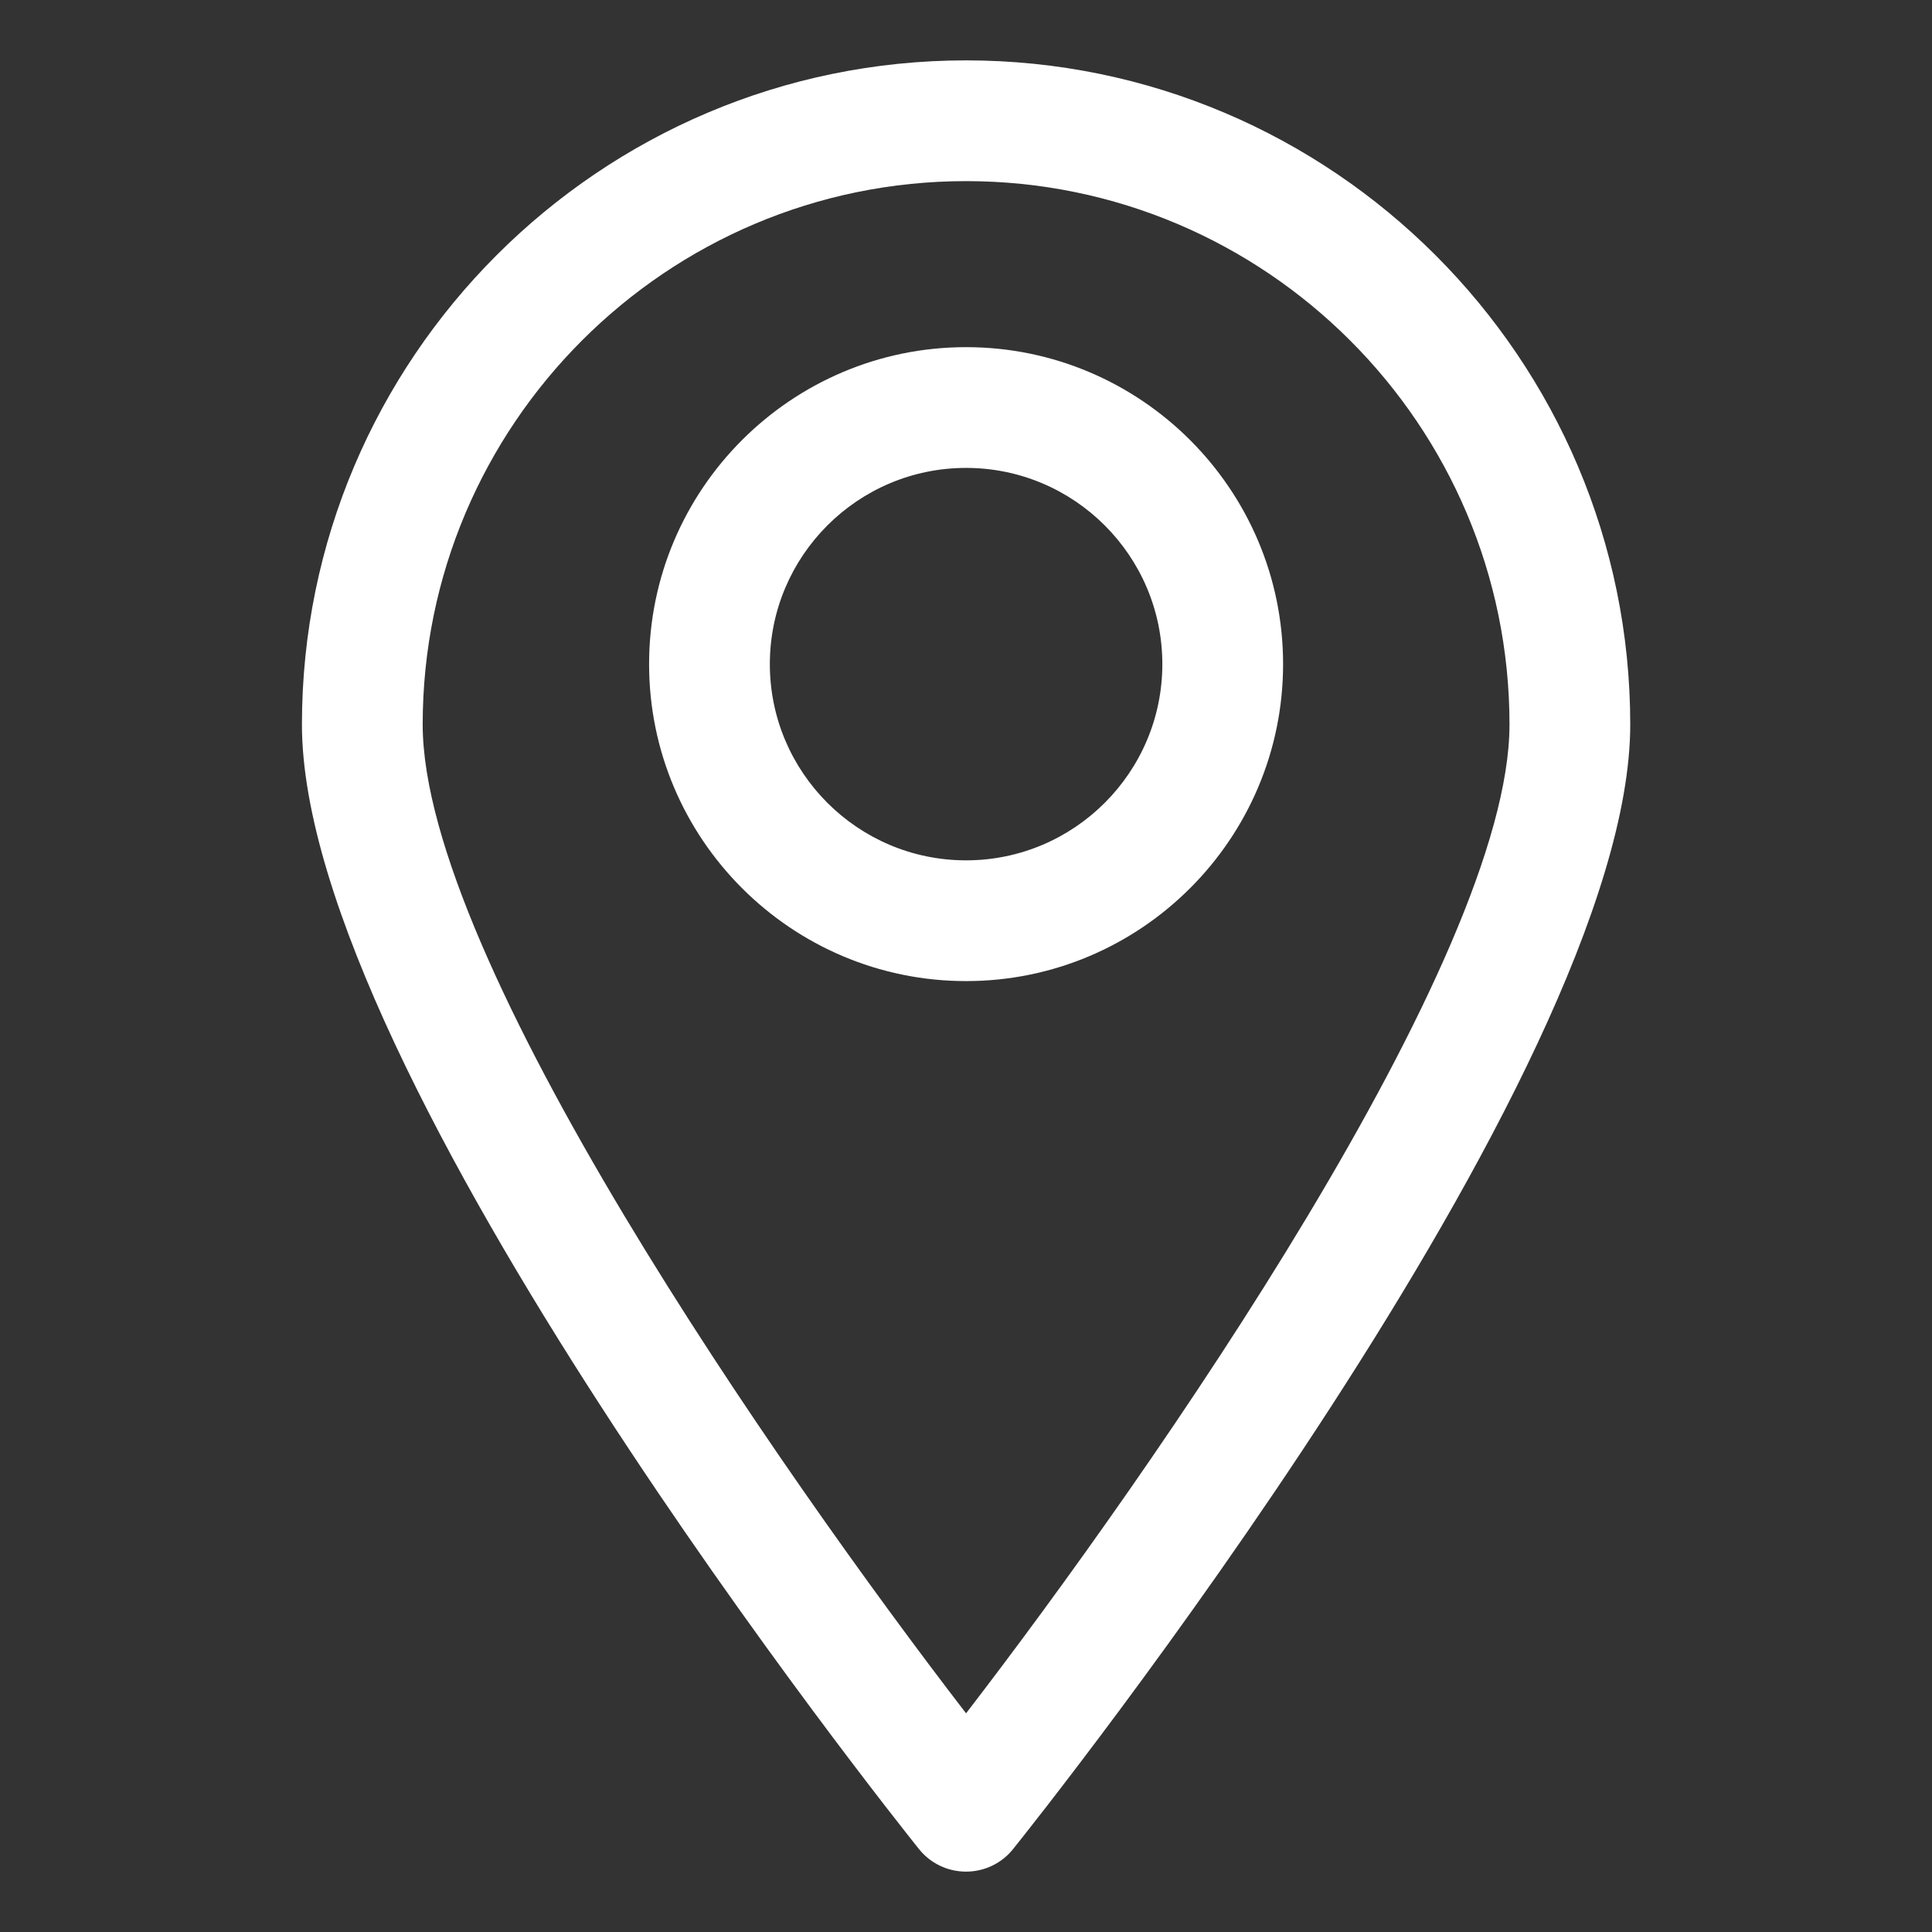 <?xml version="1.0" encoding="UTF-8"?> <svg xmlns="http://www.w3.org/2000/svg" width="512" height="512" viewBox="0 0 512 512" fill="none"><rect x="0" y="0" width="512" height="512" fill="#333333" stroke="none"/> <path d="M256.016 16C158.96 16 80.016 94.96 80.016 192C80.016 284.896 236.848 481.664 243.52 490C246.56 493.808 251.136 496 256.016 496C260.864 496 265.456 493.808 268.48 490.016C275.184 481.68 432.032 284.896 432.032 192C432.032 94.976 353.056 16 256.016 16ZM256.016 454.048C206.576 389.824 112.016 254.064 112.016 192C112.016 112.608 176.608 48 256.016 48C335.408 48 400.032 112.608 400.032 192C400.032 254.064 305.44 389.84 256.016 454.048Z" fill="white"></path> <path d="M256.016 92C209.68 92 172.016 129.68 172.016 176C172.016 222.32 209.68 260 256.016 260C302.352 260 340.032 222.32 340.032 176C340.032 129.68 302.336 92 256.016 92ZM256.016 228C227.328 228 204.016 204.672 204.016 176C204.016 147.328 227.328 124 256.016 124C284.688 124 308.032 147.328 308.032 176C308.032 204.672 284.688 228 256.016 228Z" fill="white"></path> </svg> 